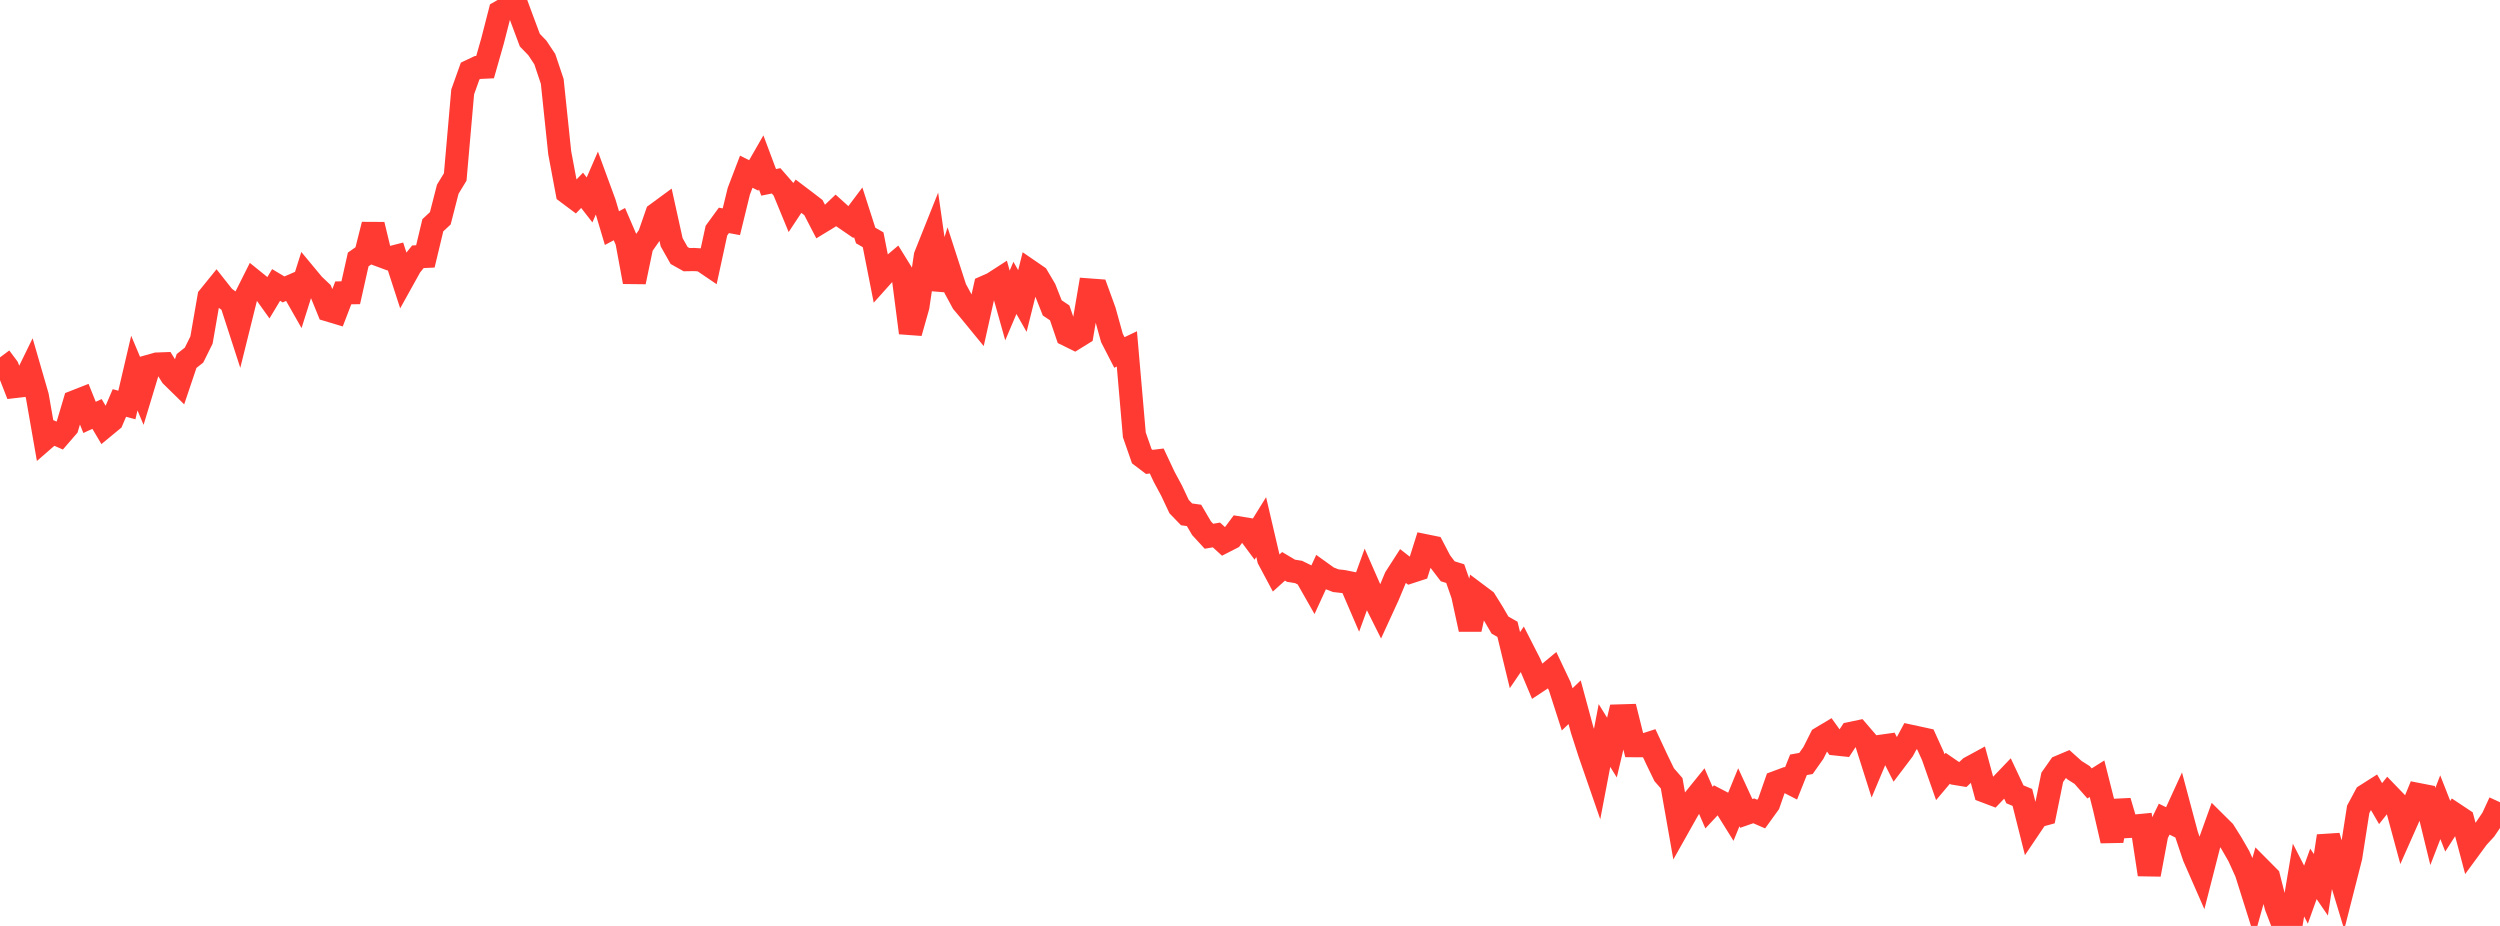 <?xml version="1.0" standalone="no"?>
<!DOCTYPE svg PUBLIC "-//W3C//DTD SVG 1.1//EN" "http://www.w3.org/Graphics/SVG/1.1/DTD/svg11.dtd">

<svg width="135" height="50" viewBox="0 0 135 50" preserveAspectRatio="none" 
  xmlns="http://www.w3.org/2000/svg"
  xmlns:xlink="http://www.w3.org/1999/xlink">


<polyline points="0.0, 19.297 0.403, 19.839 0.806, 20.87 1.209, 20.822 1.612, 19.997 2.015, 21.389 2.418, 23.695 2.821, 23.344 3.224, 23.519 3.627, 23.053 4.03, 21.695 4.433, 21.537 4.836, 22.539 5.239, 22.353 5.642, 23.034 6.045, 22.701 6.448, 21.76 6.851, 21.869 7.254, 20.146 7.657, 21.104 8.06, 19.774 8.463, 19.66 8.866, 19.645 9.269, 20.296 9.672, 20.691 10.075, 19.493 10.478, 19.176 10.881, 18.362 11.284, 16.038 11.687, 15.54 12.09, 16.05 12.493, 16.347 12.896, 17.591 13.299, 15.969 13.701, 15.169 14.104, 15.495 14.507, 16.058 14.91, 15.388 15.313, 15.629 15.716, 15.454 16.119, 16.163 16.522, 14.887 16.925, 15.372 17.328, 15.754 17.731, 16.742 18.134, 16.863 18.537, 15.815 18.94, 15.808 19.343, 14.012 19.746, 13.728 20.149, 12.131 20.552, 13.803 20.955, 13.952 21.358, 13.848 21.761, 15.091 22.164, 14.365 22.567, 13.865 22.97, 13.846 23.373, 12.163 23.776, 11.789 24.179, 10.219 24.582, 9.556 24.985, 4.963 25.388, 3.835 25.791, 3.644 26.194, 3.625 26.597, 2.212 27.0, 0.645 27.403, 0.415 27.806, 0.0 28.209, 1.094 28.612, 2.17 29.015, 2.586 29.418, 3.192 29.821, 4.394 30.224, 8.245 30.627, 10.395 31.03, 10.696 31.433, 10.278 31.836, 10.795 32.239, 9.867 32.642, 10.965 33.045, 12.318 33.448, 12.103 33.851, 13.039 34.254, 15.223 34.657, 13.289 35.06, 12.712 35.463, 11.551 35.866, 11.255 36.269, 13.082 36.672, 13.796 37.075, 14.021 37.478, 14.014 37.881, 14.038 38.284, 14.311 38.687, 12.454 39.09, 11.9 39.493, 11.975 39.896, 10.326 40.299, 9.272 40.701, 9.473 41.104, 8.772 41.507, 9.847 41.91, 9.765 42.313, 10.227 42.716, 11.204 43.119, 10.595 43.522, 10.9 43.925, 11.21 44.328, 11.989 44.731, 11.744 45.134, 11.36 45.537, 11.723 45.94, 11.999 46.343, 11.463 46.746, 12.716 47.149, 12.948 47.552, 14.994 47.955, 14.544 48.358, 14.204 48.761, 14.855 49.164, 17.972 49.567, 16.546 49.97, 13.816 50.373, 12.807 50.776, 15.628 51.179, 14.338 51.582, 15.583 51.985, 16.327 52.388, 16.808 52.791, 17.3 53.194, 15.498 53.597, 15.321 54.0, 15.061 54.403, 16.495 54.806, 15.545 55.209, 16.255 55.612, 14.645 56.015, 14.922 56.418, 15.605 56.821, 16.626 57.224, 16.895 57.627, 18.078 58.03, 18.276 58.433, 18.026 58.836, 15.66 59.239, 15.69 59.642, 16.798 60.045, 18.251 60.448, 19.033 60.851, 18.84 61.254, 23.482 61.657, 24.638 62.06, 24.943 62.463, 24.894 62.866, 25.751 63.269, 26.501 63.672, 27.357 64.075, 27.775 64.478, 27.832 64.881, 28.52 65.284, 28.958 65.687, 28.887 66.09, 29.255 66.493, 29.049 66.896, 28.506 67.299, 28.572 67.701, 29.113 68.104, 28.462 68.507, 30.19 68.91, 30.945 69.313, 30.582 69.716, 30.821 70.119, 30.885 70.522, 31.082 70.925, 31.791 71.328, 30.913 71.731, 31.202 72.134, 31.358 72.537, 31.403 72.94, 31.484 73.343, 32.419 73.746, 31.309 74.149, 32.229 74.552, 33.034 74.955, 32.156 75.358, 31.191 75.761, 30.565 76.164, 30.879 76.567, 30.748 76.97, 29.47 77.373, 29.552 77.776, 30.323 78.179, 30.851 78.582, 30.975 78.985, 32.131 79.388, 33.984 79.791, 32.114 80.194, 32.416 80.597, 33.063 81.0, 33.754 81.403, 33.983 81.806, 35.647 82.209, 35.056 82.612, 35.845 83.015, 36.803 83.418, 36.537 83.821, 36.203 84.224, 37.053 84.627, 38.305 85.03, 37.92 85.433, 39.408 85.836, 40.66 86.239, 41.825 86.642, 39.717 87.045, 40.37 87.448, 38.66 87.851, 38.648 88.254, 40.266 88.657, 40.268 89.06, 40.138 89.463, 41.001 89.866, 41.833 90.269, 42.296 90.672, 44.582 91.075, 43.865 91.478, 43.182 91.881, 42.683 92.284, 43.612 92.687, 43.18 93.09, 43.39 93.493, 44.037 93.896, 43.052 94.299, 43.925 94.701, 43.785 95.104, 43.96 95.507, 43.403 95.91, 42.249 96.313, 42.099 96.716, 42.306 97.119, 41.299 97.522, 41.227 97.925, 40.656 98.328, 39.853 98.731, 39.612 99.134, 40.174 99.537, 40.217 99.94, 39.604 100.343, 39.52 100.746, 39.989 101.149, 41.26 101.552, 40.301 101.955, 40.245 102.358, 41.038 102.761, 40.506 103.164, 39.756 103.567, 39.843 103.97, 39.931 104.373, 40.818 104.776, 41.967 105.179, 41.489 105.582, 41.766 105.985, 41.832 106.388, 41.455 106.791, 41.236 107.194, 42.727 107.597, 42.88 108.0, 42.459 108.403, 42.037 108.806, 42.894 109.209, 43.062 109.612, 44.667 110.015, 44.069 110.418, 43.959 110.821, 41.977 111.224, 41.403 111.627, 41.233 112.03, 41.594 112.433, 41.848 112.836, 42.305 113.239, 42.051 113.642, 43.647 114.045, 45.401 114.448, 43.264 114.851, 44.634 115.254, 44.611 115.657, 44.572 116.06, 47.225 116.463, 45.065 116.866, 44.235 117.269, 44.432 117.672, 43.553 118.075, 45.065 118.478, 46.262 118.881, 47.182 119.284, 45.606 119.687, 44.486 120.09, 44.886 120.493, 45.526 120.896, 46.226 121.299, 47.116 121.701, 48.391 122.104, 46.959 122.507, 47.365 122.91, 48.95 123.313, 50.0 123.716, 49.927 124.119, 47.523 124.522, 48.31 124.925, 47.189 125.328, 47.779 125.731, 45.147 126.134, 46.541 126.537, 47.87 126.94, 46.288 127.343, 43.705 127.746, 42.954 128.149, 42.698 128.552, 43.395 128.955, 42.889 129.358, 43.306 129.761, 44.795 130.164, 43.886 130.567, 42.902 130.97, 42.981 131.373, 44.632 131.776, 43.59 132.179, 44.617 132.582, 43.988 132.985, 44.256 133.388, 45.776 133.791, 45.227 134.194, 44.788 134.597, 44.193 135.0, 43.322" fill="none" stroke="#ff3a33" stroke-width="1.25"/>

</svg>